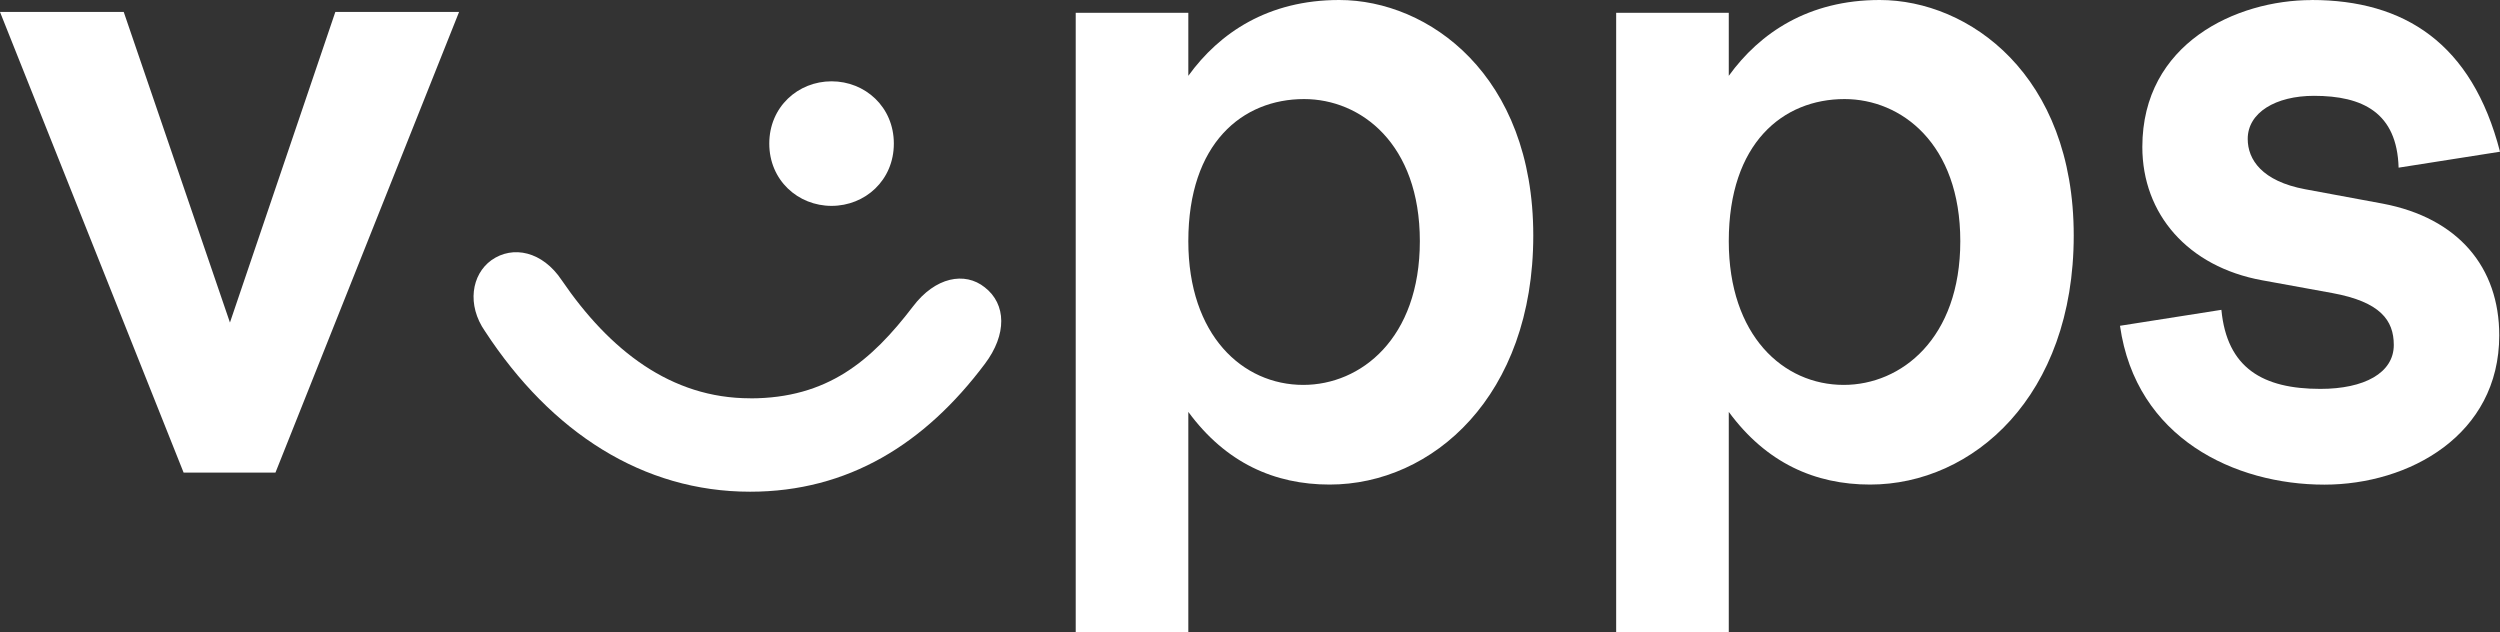 <?xml version="1.0" encoding="UTF-8"?> <svg xmlns="http://www.w3.org/2000/svg" id="b" viewBox="0 0 332.36 84.06"><rect x="0" y="0" width="332.36" height="84.06" fill="#333333" stroke="none"/><defs><style>.d{fill:#fff;}</style></defs><g id="c"><g><polygon class="d" points="44.58 1.59 30.57 42.88 16.45 1.59 0 1.59 24.41 62.83 36.62 62.83 61.03 1.59 44.58 1.59"></polygon><path class="d" d="M99.72,52.96c10.3,0,16.13-4.99,21.65-12.21,2.97-3.93,6.9-4.67,9.55-2.55,2.87,2.23,2.97,6.26,0,10.19-7.96,10.61-18.15,16.98-31.2,16.98-14.22,0-26.43-7.85-35.24-21.33-2.44-3.5-1.8-7.54,.85-9.45,2.86-2.02,6.79-1.17,9.34,2.65,6.37,9.34,14.54,15.71,25.05,15.71m19.11-33.86c0,4.88-3.82,8.28-8.28,8.28s-8.28-3.4-8.28-8.28,3.82-8.28,8.28-8.28,8.28,3.4,8.28,8.28"></path><path class="d" d="M157.98,1.7V10.08C162.12,4.35,168.6,0,178.04,0,189.93,0,203.84,9.98,203.84,31.31s-13.38,33.11-27.07,33.11c-7.32,0-13.8-2.87-18.79-9.66v29.3h-14.97V1.7h14.97Zm0,30.36c0,12.52,7.22,19.11,15.28,19.11,7.64,0,15.5-6.15,15.5-19.11s-7.85-18.89-15.39-18.89c-8.17,0-15.39,5.84-15.39,18.89"></path><path class="d" d="M229.83,1.7V10.08C233.97,4.35,240.45,0,249.89,0,261.78,0,275.69,9.98,275.69,31.31s-13.37,33.11-27.07,33.11c-7.32,0-13.8-2.87-18.79-9.66v29.3h-14.97V1.7h14.97Zm0,30.36c0,12.52,7.22,19.11,15.28,19.11,7.64,0,15.5-6.15,15.5-19.11s-7.85-18.89-15.39-18.89c-8.17,0-15.39,5.84-15.39,18.89"></path><path class="d" d="M307.31,0c12.31,0,21.33,5.73,25.05,20.17l-13.48,2.12c-.21-7.32-4.78-9.55-11.25-9.55-5.1,0-8.81,2.23-8.81,5.73,0,2.76,1.91,5.62,7.64,6.69l10.3,1.91c10.08,1.91,15.5,8.49,15.5,17.51,0,13.27-11.99,19.85-23.25,19.85-11.89,0-25.05-6.16-27.17-21.12l13.48-2.12c.74,7.75,5.52,10.51,13.16,10.51,5.84,0,9.76-2.12,9.76-5.84,0-3.29-1.8-5.73-8.17-6.9l-9.34-1.7c-9.87-1.8-15.92-8.81-15.92-17.72,0-13.8,12.52-19.53,22.5-19.53"></path></g></g></svg> 